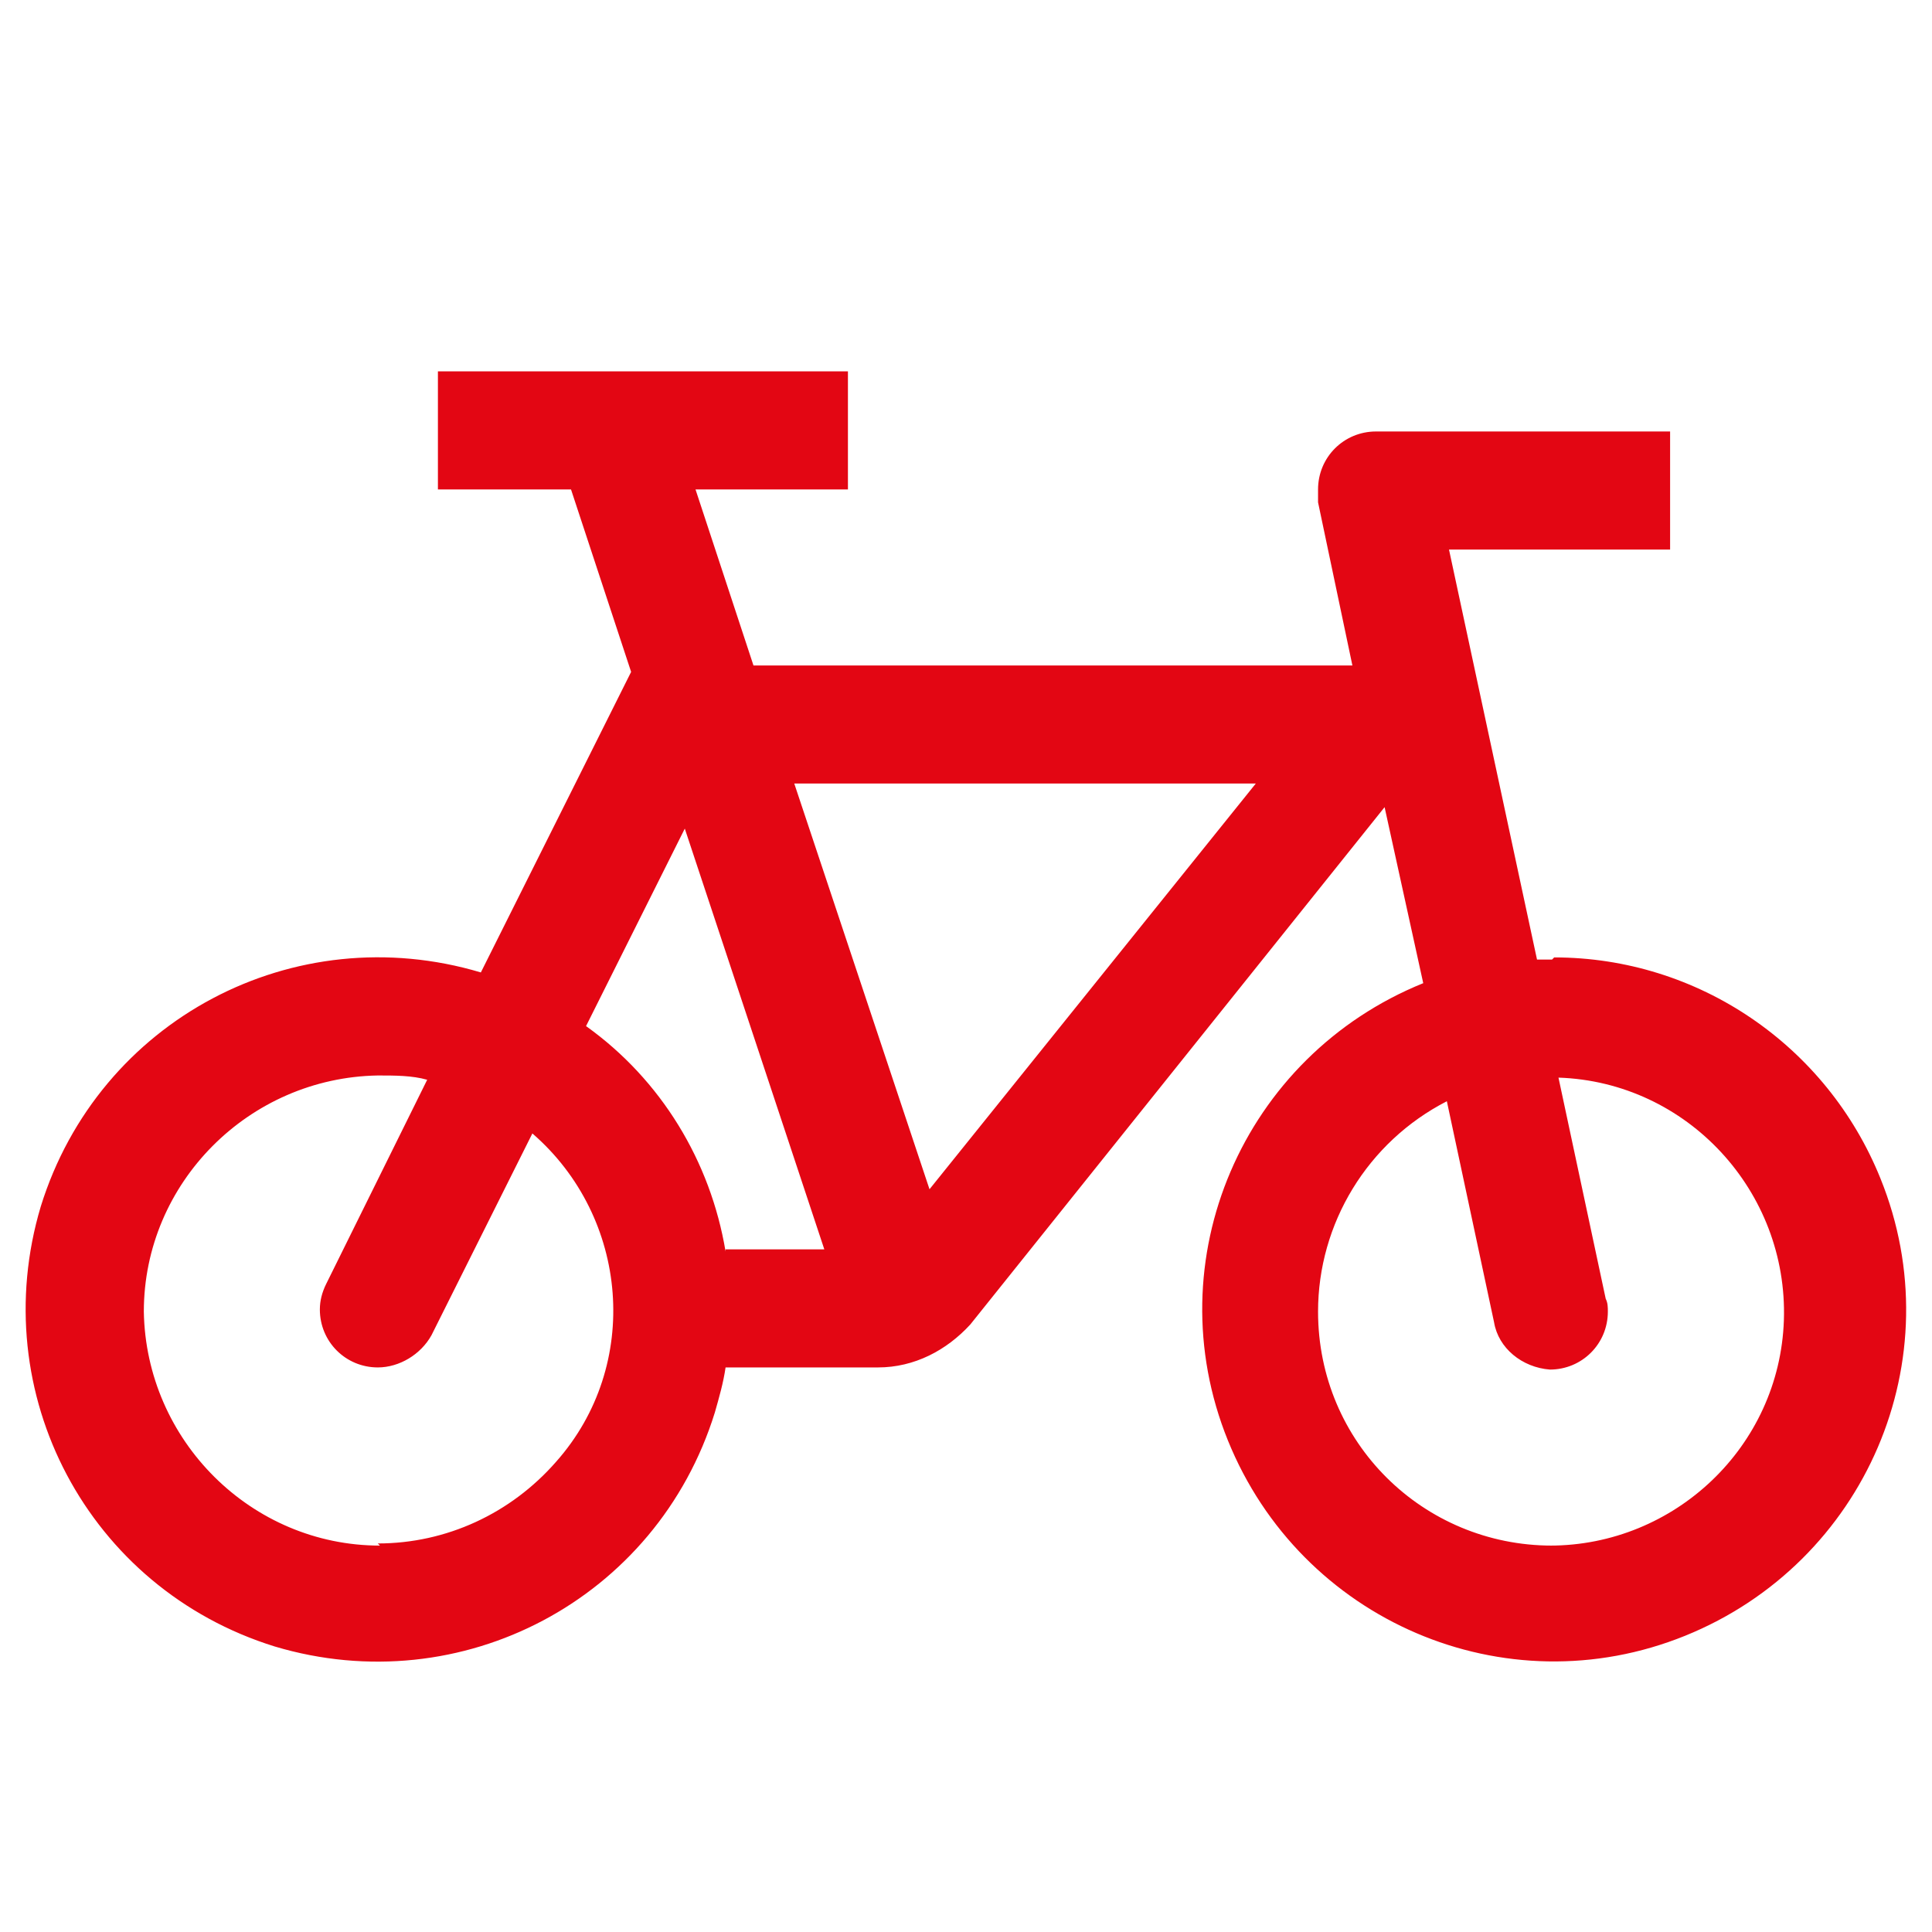 <?xml version="1.0" encoding="UTF-8"?>
<svg xmlns="http://www.w3.org/2000/svg" version="1.1" viewBox="0 0 90 90">
  <defs>
    <style>
      .cls-1 {
        fill: #e30613;
      }
    </style>
  </defs>
  <g>
    <g id="Ebene_1">
      <path class="cls-1" d="M72.3,44.7c-.2,0-.5,0-.7,0l-4.1-19.1h10.3v-5.5h-13.7c-1.5,0-2.7,1.2-2.7,2.7,0,.2,0,.4,0,.6l1.6,7.6h-27.9l-2.7-8.2h7.1v-5.5h-19.1v5.5h6.2l2.8,8.5-7,14c-8.7-2.6-17.8,2.2-20.5,10.9-2.6,8.7,2.2,17.8,10.9,20.5,8.7,2.6,17.8-2.2,20.5-10.9.2-.7.4-1.4.5-2.1h7.1c1.7,0,3.2-.8,4.3-2l19.3-24.1,1.8,8.2c-8.4,3.4-12.5,12.9-9.1,21.3,3.4,8.4,12.9,12.5,21.3,9.1,8.4-3.4,12.5-12.9,9.1-21.3-2.5-6.2-8.5-10.3-15.2-10.3ZM17.7,72c-6,0-10.9-4.9-11-10.9,0-6,4.9-10.9,10.9-11,.8,0,1.6,0,2.3.2l-4.7,9.5h0c-.2.4-.3.8-.3,1.2,0,1.5,1.2,2.7,2.7,2.7,1,0,2-.6,2.5-1.5h0s4.7-9.4,4.7-9.4c4.5,3.9,5.1,10.8,1.1,15.3-2.1,2.4-5.1,3.8-8.3,3.8ZM33.8,58.3c-.7-4.2-3-8-6.5-10.5l4.6-9.2,6.5,19.6h-4.6ZM43.3,55.4l-6.3-18.9h21.5l-15.2,18.9ZM72.3,72c-6,0-10.9-4.8-10.9-10.9,0-4.1,2.3-7.9,6-9.8l2.2,10.3h0c.2,1.2,1.3,2.1,2.6,2.2,1.5,0,2.7-1.2,2.7-2.7,0-.2,0-.4-.1-.6h0s-2.2-10.3-2.2-10.3c6,.2,10.7,5.3,10.5,11.3-.2,5.9-5.1,10.5-10.9,10.5Z"></path>
    </g>
  </g>
</svg>

